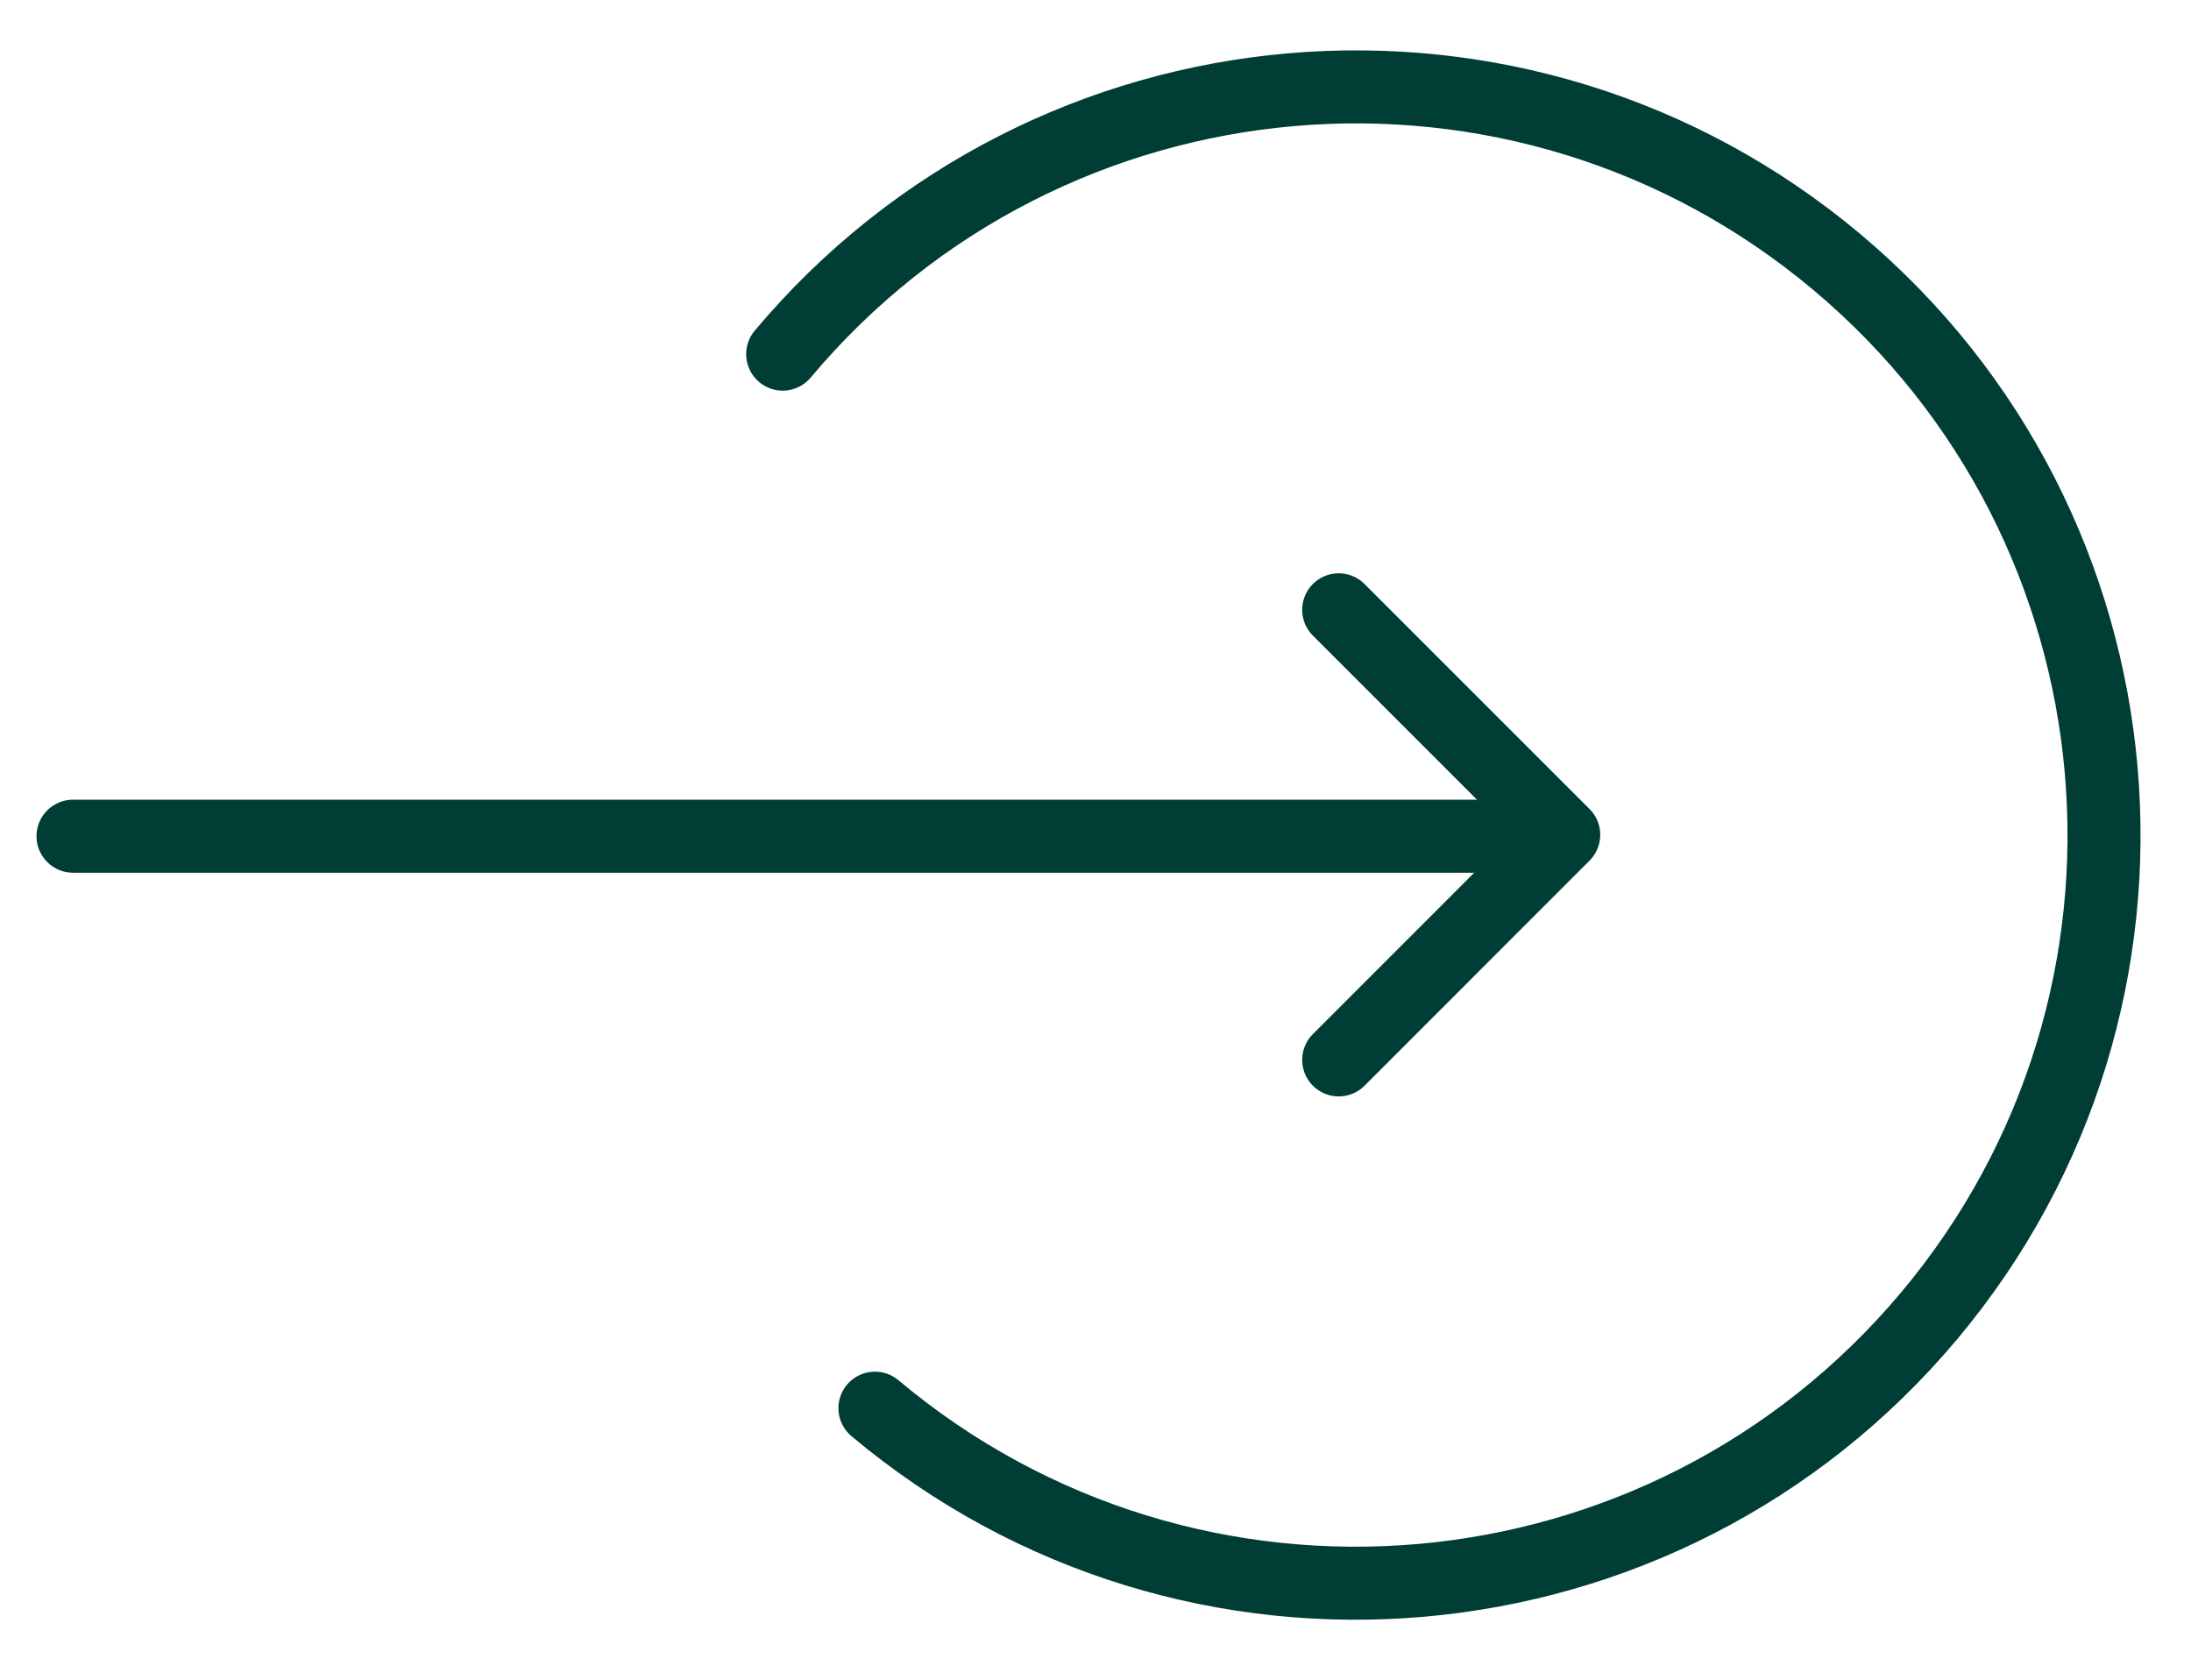 <svg xmlns="http://www.w3.org/2000/svg" width="30" height="23" viewBox="0 0 30 23"><path fill="none" stroke="#003e35" stroke-linecap="round" stroke-linejoin="round" stroke-miterlimit="20" d="M11.98 19.282c4.333 3.637 10.796 3.071 14.433-1.263 3.636-4.334 3.07-10.796-1.263-14.432C20.816-.05 14.354.515 10.717 4.849M1 11.45h19.768"/><path fill="none" stroke="#003e35" stroke-linecap="round" stroke-linejoin="round" stroke-miterlimit="20" d="M18.33 8.35v0l3.081 3.081v0l-3.081 3.082v0"/></svg>